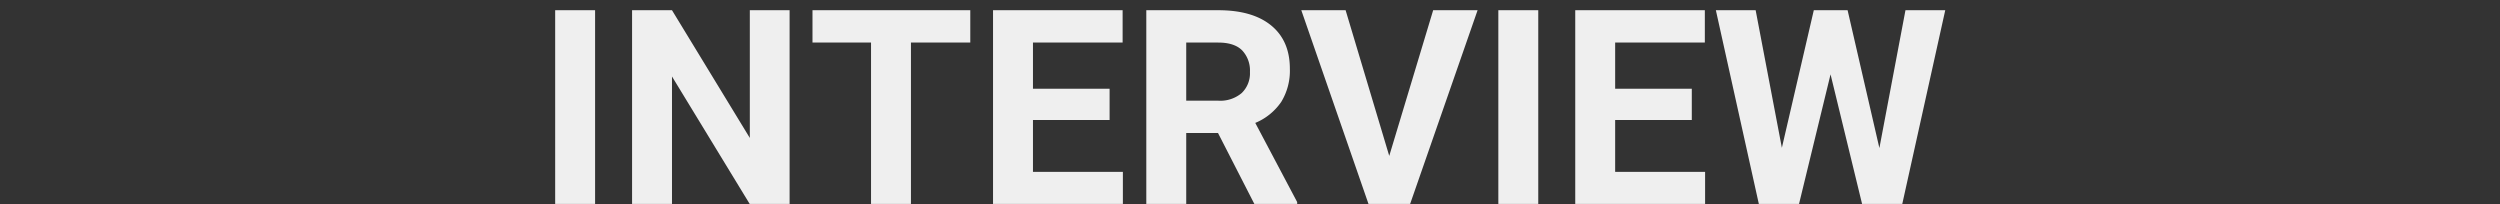 <svg xmlns="http://www.w3.org/2000/svg" xmlns:xlink="http://www.w3.org/1999/xlink" width="734" height="60" viewBox="0 0 734 60"><rect x="0" y="0" width="734" height="60" fill="#333333" stroke="none"/><defs><clipPath id="a"><rect width="734" height="60" transform="translate(1034 1995)" fill="#bebebe"/></clipPath></defs><g transform="translate(-1034 -1995)" clip-path="url(#a)"><path d="M-190.059,0h-11.719V-56.875h11.719Zm57.109,0h-11.719L-167.48-37.422V0H-179.2V-56.875h11.719l22.852,37.5v-37.5h11.68ZM-79.9-47.383H-97.324V0h-11.719V-47.383H-126.23v-9.492H-79.9ZM-39-24.648H-61.5V-9.414H-35.1V0H-73.223V-56.875h38.047v9.492H-61.5v13.555H-39ZM-7.168-20.82H-16.5V0H-28.223V-56.875H-7.09q10.078,0,15.547,4.492t5.469,12.7a17.5,17.5,0,0,1-2.52,9.707A17.183,17.183,0,0,1,3.77-23.789L16.074-.547V0H3.5ZM-16.5-30.312h9.453A9.679,9.679,0,0,0-.215-32.559,8.028,8.028,0,0,0,2.207-38.75,8.593,8.593,0,0,0-.078-45.078q-2.285-2.3-7.012-2.3H-16.5ZM43.105-14.1,56-56.875H69.043L49.238,0H37.012L17.285-56.875H30.293ZM86.855,0H75.137V-56.875H86.855Zm45.078-24.648h-22.5V-9.414H135.84V0H97.715V-56.875h38.047v9.492H109.434v13.555h22.5Zm55.078,8.242,7.656-40.469h11.68L193.73,0h-11.8l-9.258-38.047L163.418,0h-11.8L139-56.875h11.68l7.7,40.391,9.375-40.391h9.922Z" transform="translate(1398.777 2054.875)" fill="#efefef"/></g></svg>